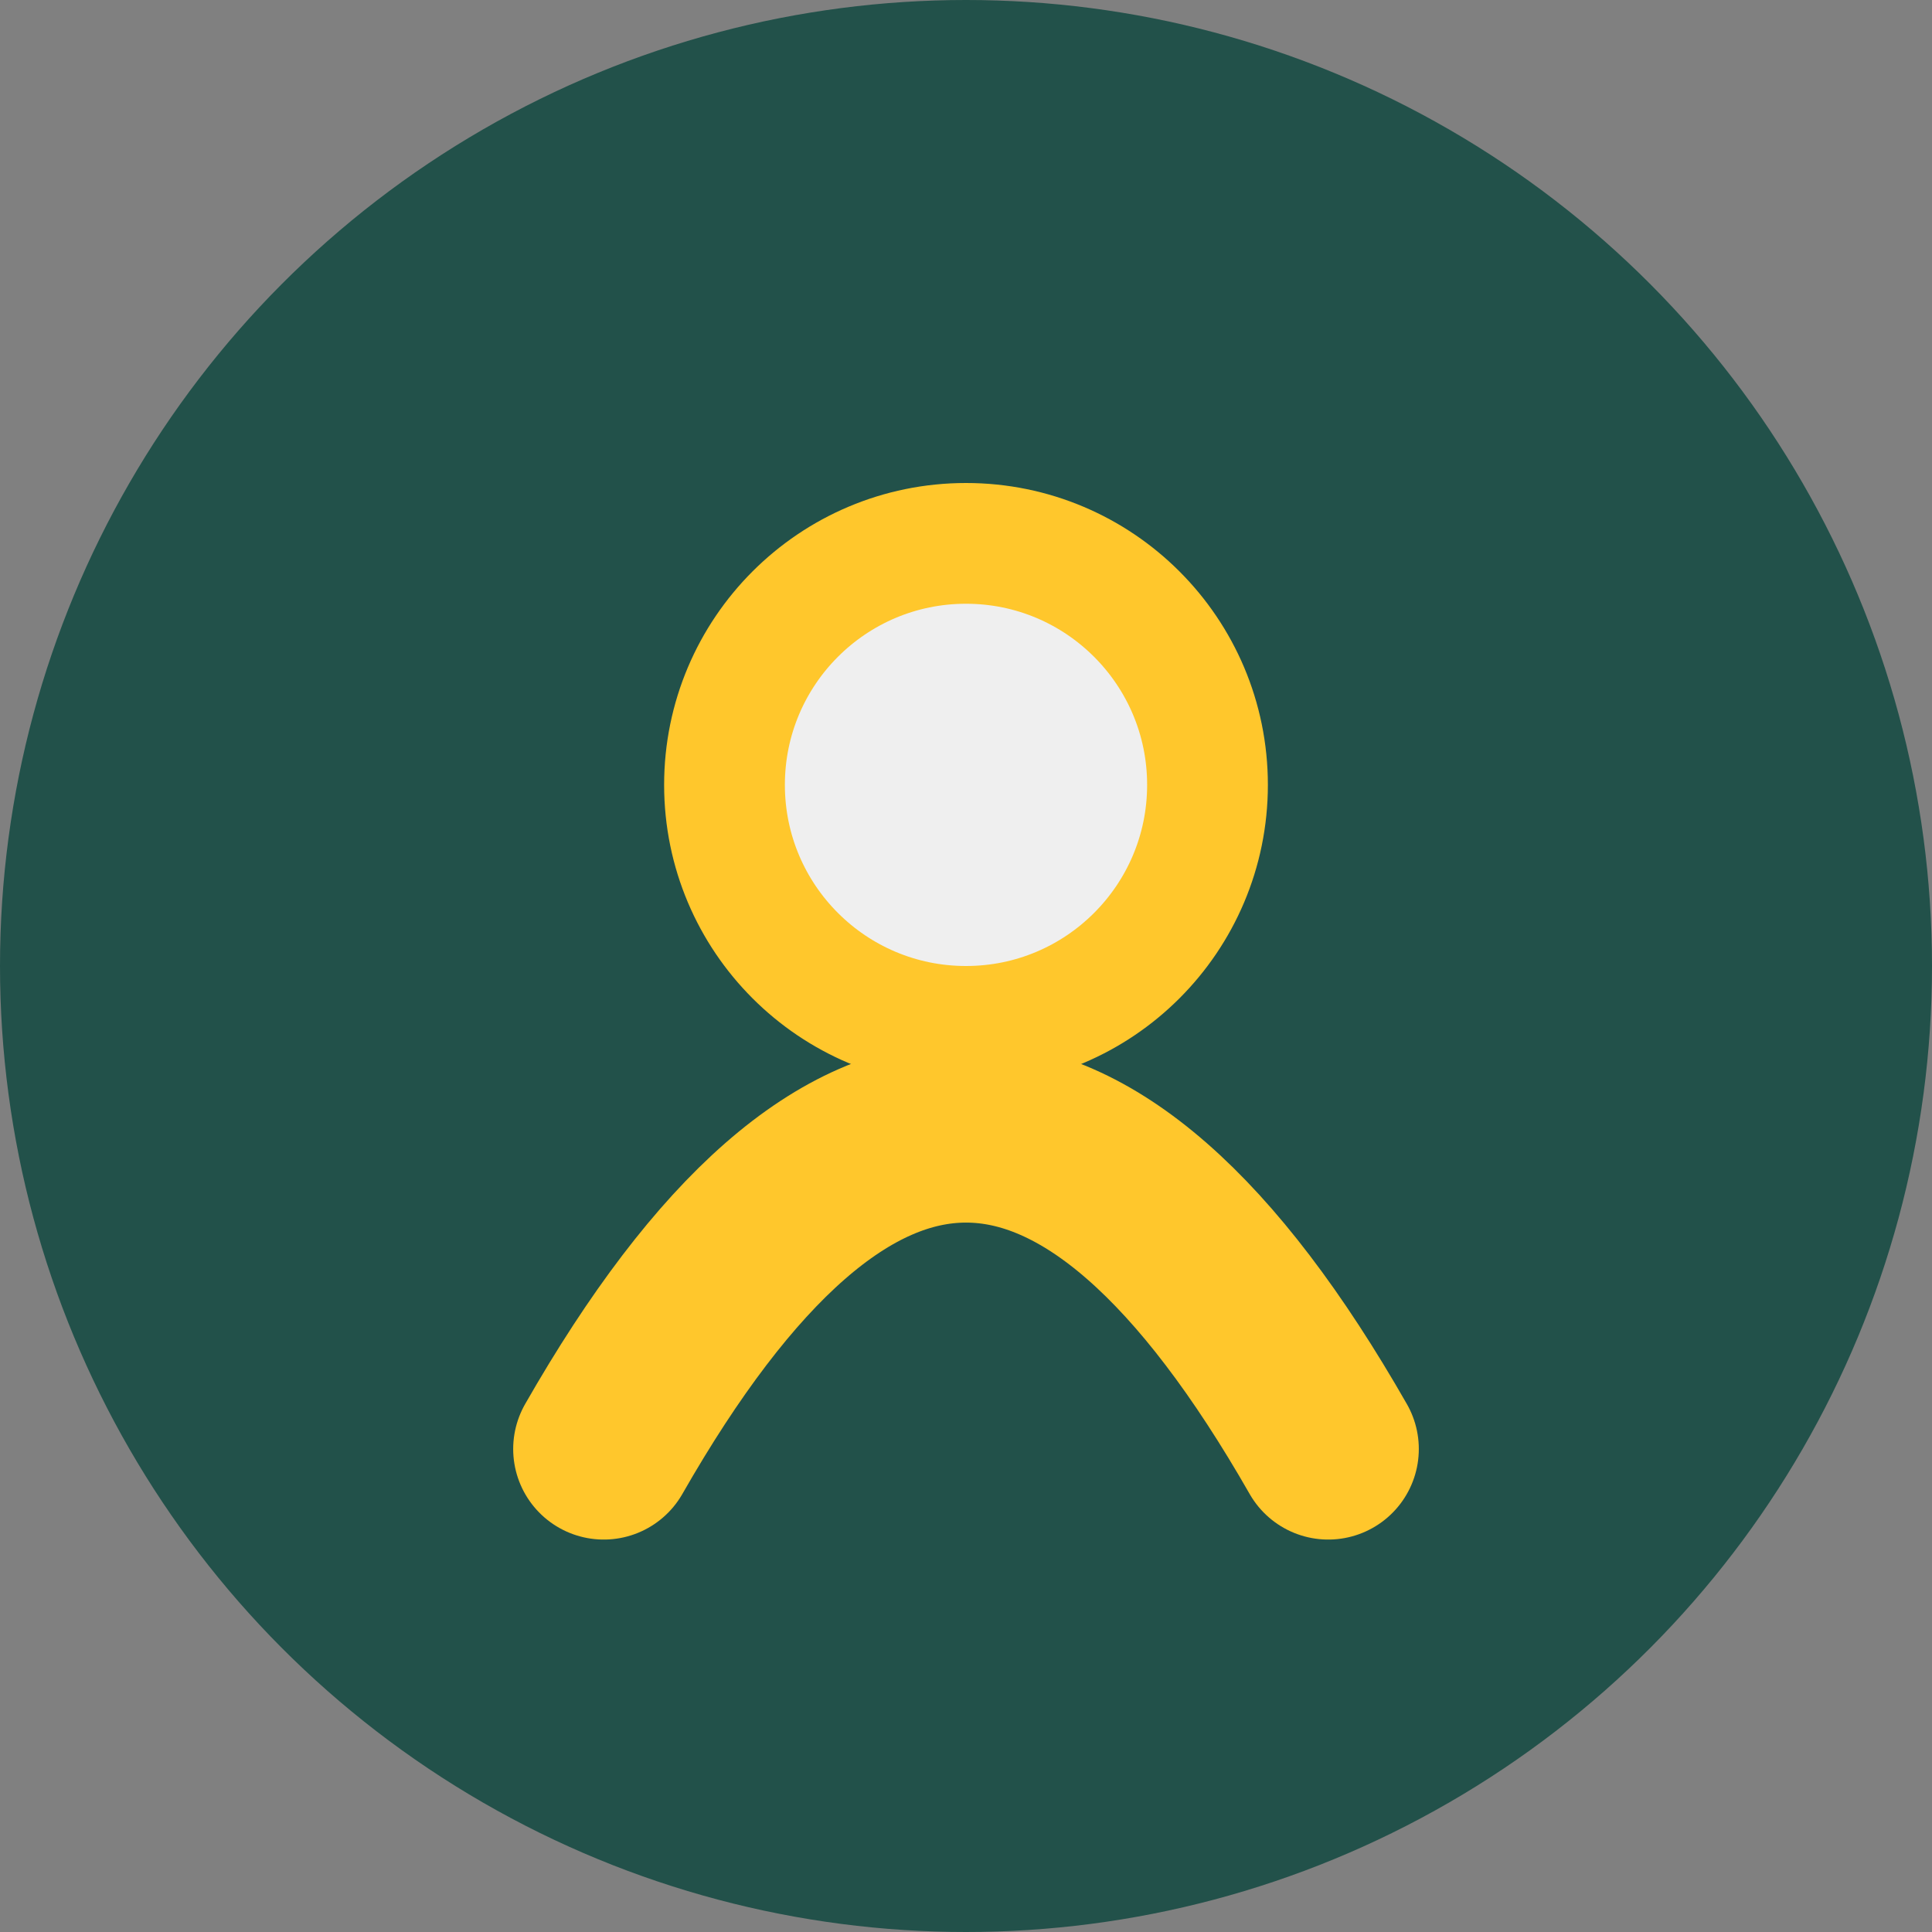 <?xml version="1.0" encoding="UTF-8"?>
<svg xmlns="http://www.w3.org/2000/svg" width="32" height="32" viewBox="0 0 32 32"><rect x="0" y="0" width="32" height="32" fill="#808080" stroke="none"/><circle cx="16" cy="16" r="16" fill="#22514A"/><path d="M10 24c4-7 8-7 12 0" stroke="#FFC72C" stroke-width="3" fill="none" stroke-linecap="round"/><circle cx="16" cy="13" r="4" fill="#EFEFEF" stroke="#FFC72C" stroke-width="2"/></svg>